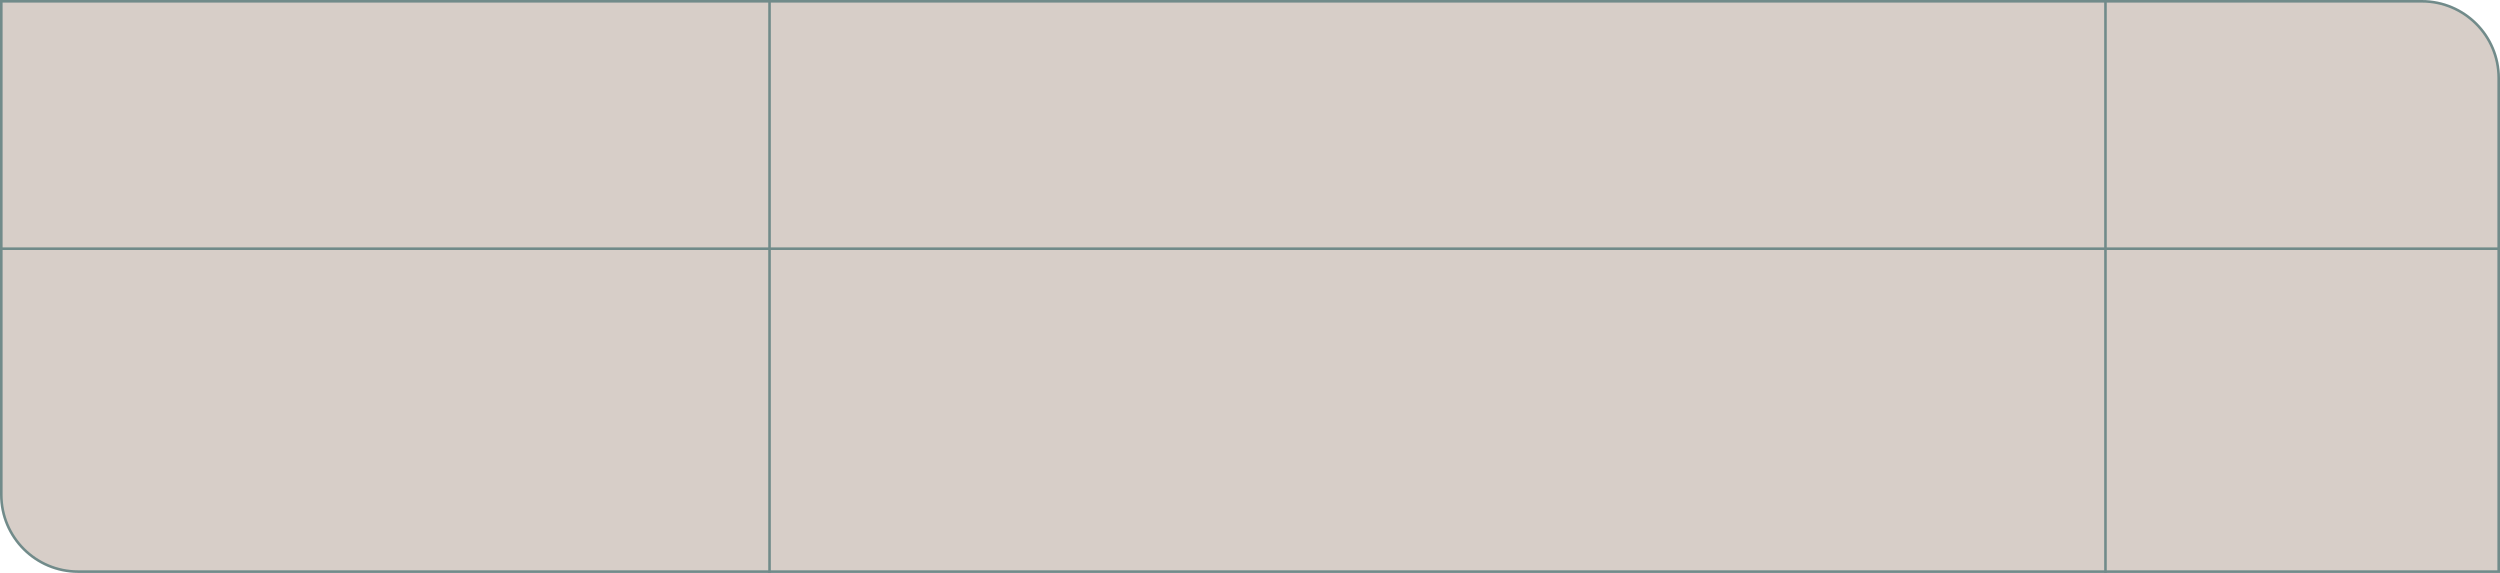 <?xml version="1.0" encoding="UTF-8"?> <svg xmlns="http://www.w3.org/2000/svg" width="960" height="220" viewBox="0 0 960 220" fill="none"> <path d="M0.5 0.5H930C946.292 0.5 959.5 13.708 959.5 30V219.5H30C13.708 219.5 0.5 206.292 0.5 190V0.5Z" fill="#D7CEC8" stroke="#718B8A"></path> <line y1="95.5" x2="960" y2="95.5" stroke="#718B8A"></line> <line x1="808.5" x2="808.5" y2="220" stroke="#718B8A"></line> <line x1="295.5" x2="295.5" y2="220" stroke="#718B8A"></line> </svg> 
